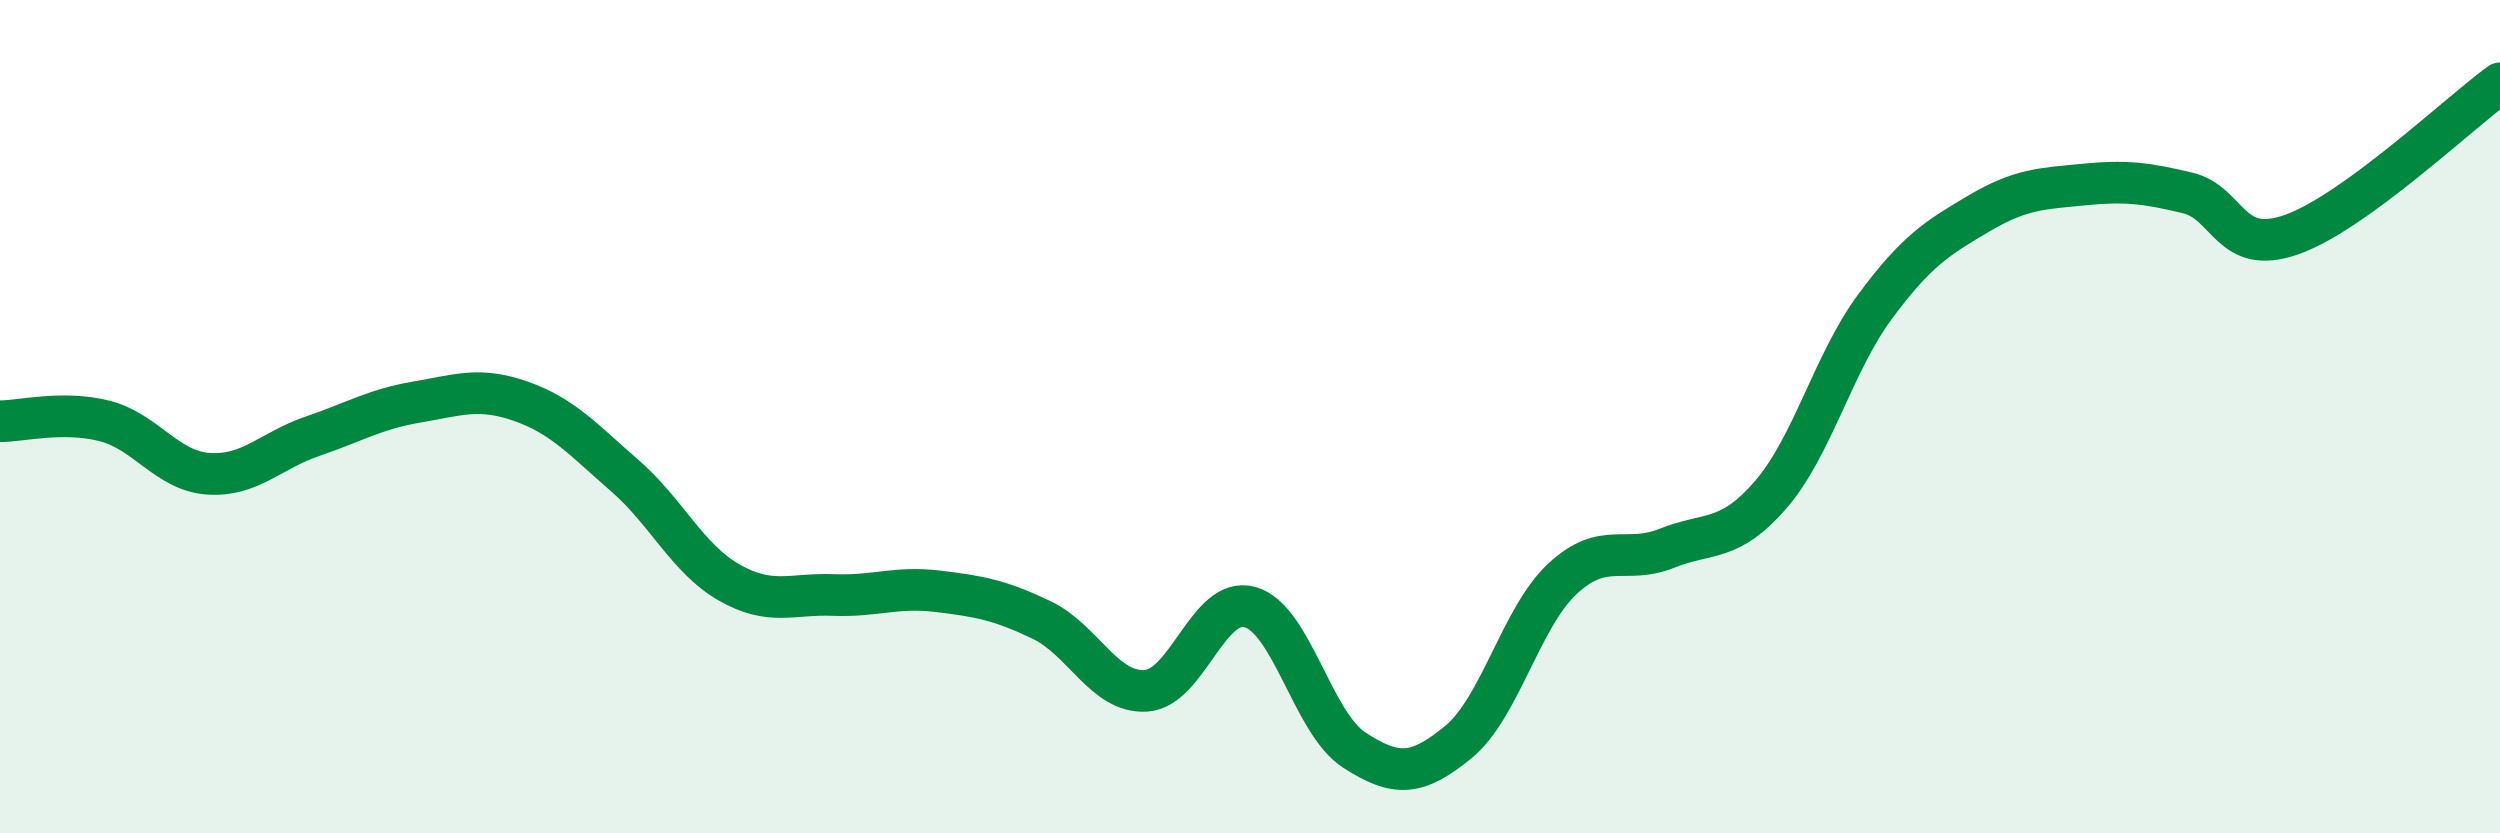 
    <svg width="60" height="20" viewBox="0 0 60 20" xmlns="http://www.w3.org/2000/svg">
      <path
        d="M 0,10.11 C 0.5,10.11 1.5,9.85 2.5,10.1 C 3.5,10.35 4,11.3 5,11.37 C 6,11.44 6.5,10.81 7.5,10.47 C 8.5,10.13 9,9.82 10,9.65 C 11,9.48 11.5,9.28 12.5,9.63 C 13.5,9.98 14,10.55 15,11.42 C 16,12.29 16.5,13.41 17.5,13.98 C 18.5,14.55 19,14.24 20,14.28 C 21,14.32 21.5,14.07 22.5,14.19 C 23.5,14.31 24,14.4 25,14.88 C 26,15.36 26.5,16.64 27.5,16.58 C 28.5,16.52 29,14.29 30,14.57 C 31,14.85 31.5,17.35 32.5,18 C 33.5,18.65 34,18.63 35,17.81 C 36,16.99 36.5,14.82 37.5,13.89 C 38.5,12.96 39,13.56 40,13.16 C 41,12.76 41.5,13.03 42.5,11.87 C 43.5,10.71 44,8.71 45,7.36 C 46,6.01 46.5,5.71 47.5,5.12 C 48.5,4.53 49,4.53 50,4.43 C 51,4.33 51.5,4.39 52.5,4.63 C 53.5,4.87 53.5,6.16 55,5.63 C 56.5,5.1 59,2.73 60,2L60 20L0 20Z"
        fill="#008740"
        opacity="0.1"
        stroke-linecap="round"
        stroke-linejoin="round"
      />
      <path
        d="M 0,10.11 C 0.5,10.11 1.5,9.85 2.5,10.1 C 3.5,10.35 4,11.3 5,11.37 C 6,11.44 6.5,10.81 7.5,10.47 C 8.5,10.13 9,9.82 10,9.65 C 11,9.48 11.5,9.28 12.5,9.63 C 13.5,9.98 14,10.55 15,11.42 C 16,12.29 16.5,13.41 17.5,13.98 C 18.5,14.55 19,14.24 20,14.28 C 21,14.32 21.5,14.07 22.5,14.19 C 23.5,14.31 24,14.4 25,14.88 C 26,15.36 26.5,16.64 27.5,16.58 C 28.5,16.52 29,14.29 30,14.57 C 31,14.85 31.5,17.35 32.5,18 C 33.5,18.65 34,18.63 35,17.81 C 36,16.99 36.5,14.82 37.5,13.89 C 38.5,12.96 39,13.56 40,13.16 C 41,12.76 41.5,13.03 42.5,11.87 C 43.5,10.71 44,8.71 45,7.36 C 46,6.01 46.5,5.71 47.5,5.12 C 48.5,4.53 49,4.53 50,4.43 C 51,4.33 51.5,4.39 52.5,4.63 C 53.5,4.87 53.5,6.16 55,5.63 C 56.5,5.1 59,2.73 60,2"
        stroke="#008740"
        stroke-width="1"
        fill="none"
        stroke-linecap="round"
        stroke-linejoin="round"
      />
    </svg>
  